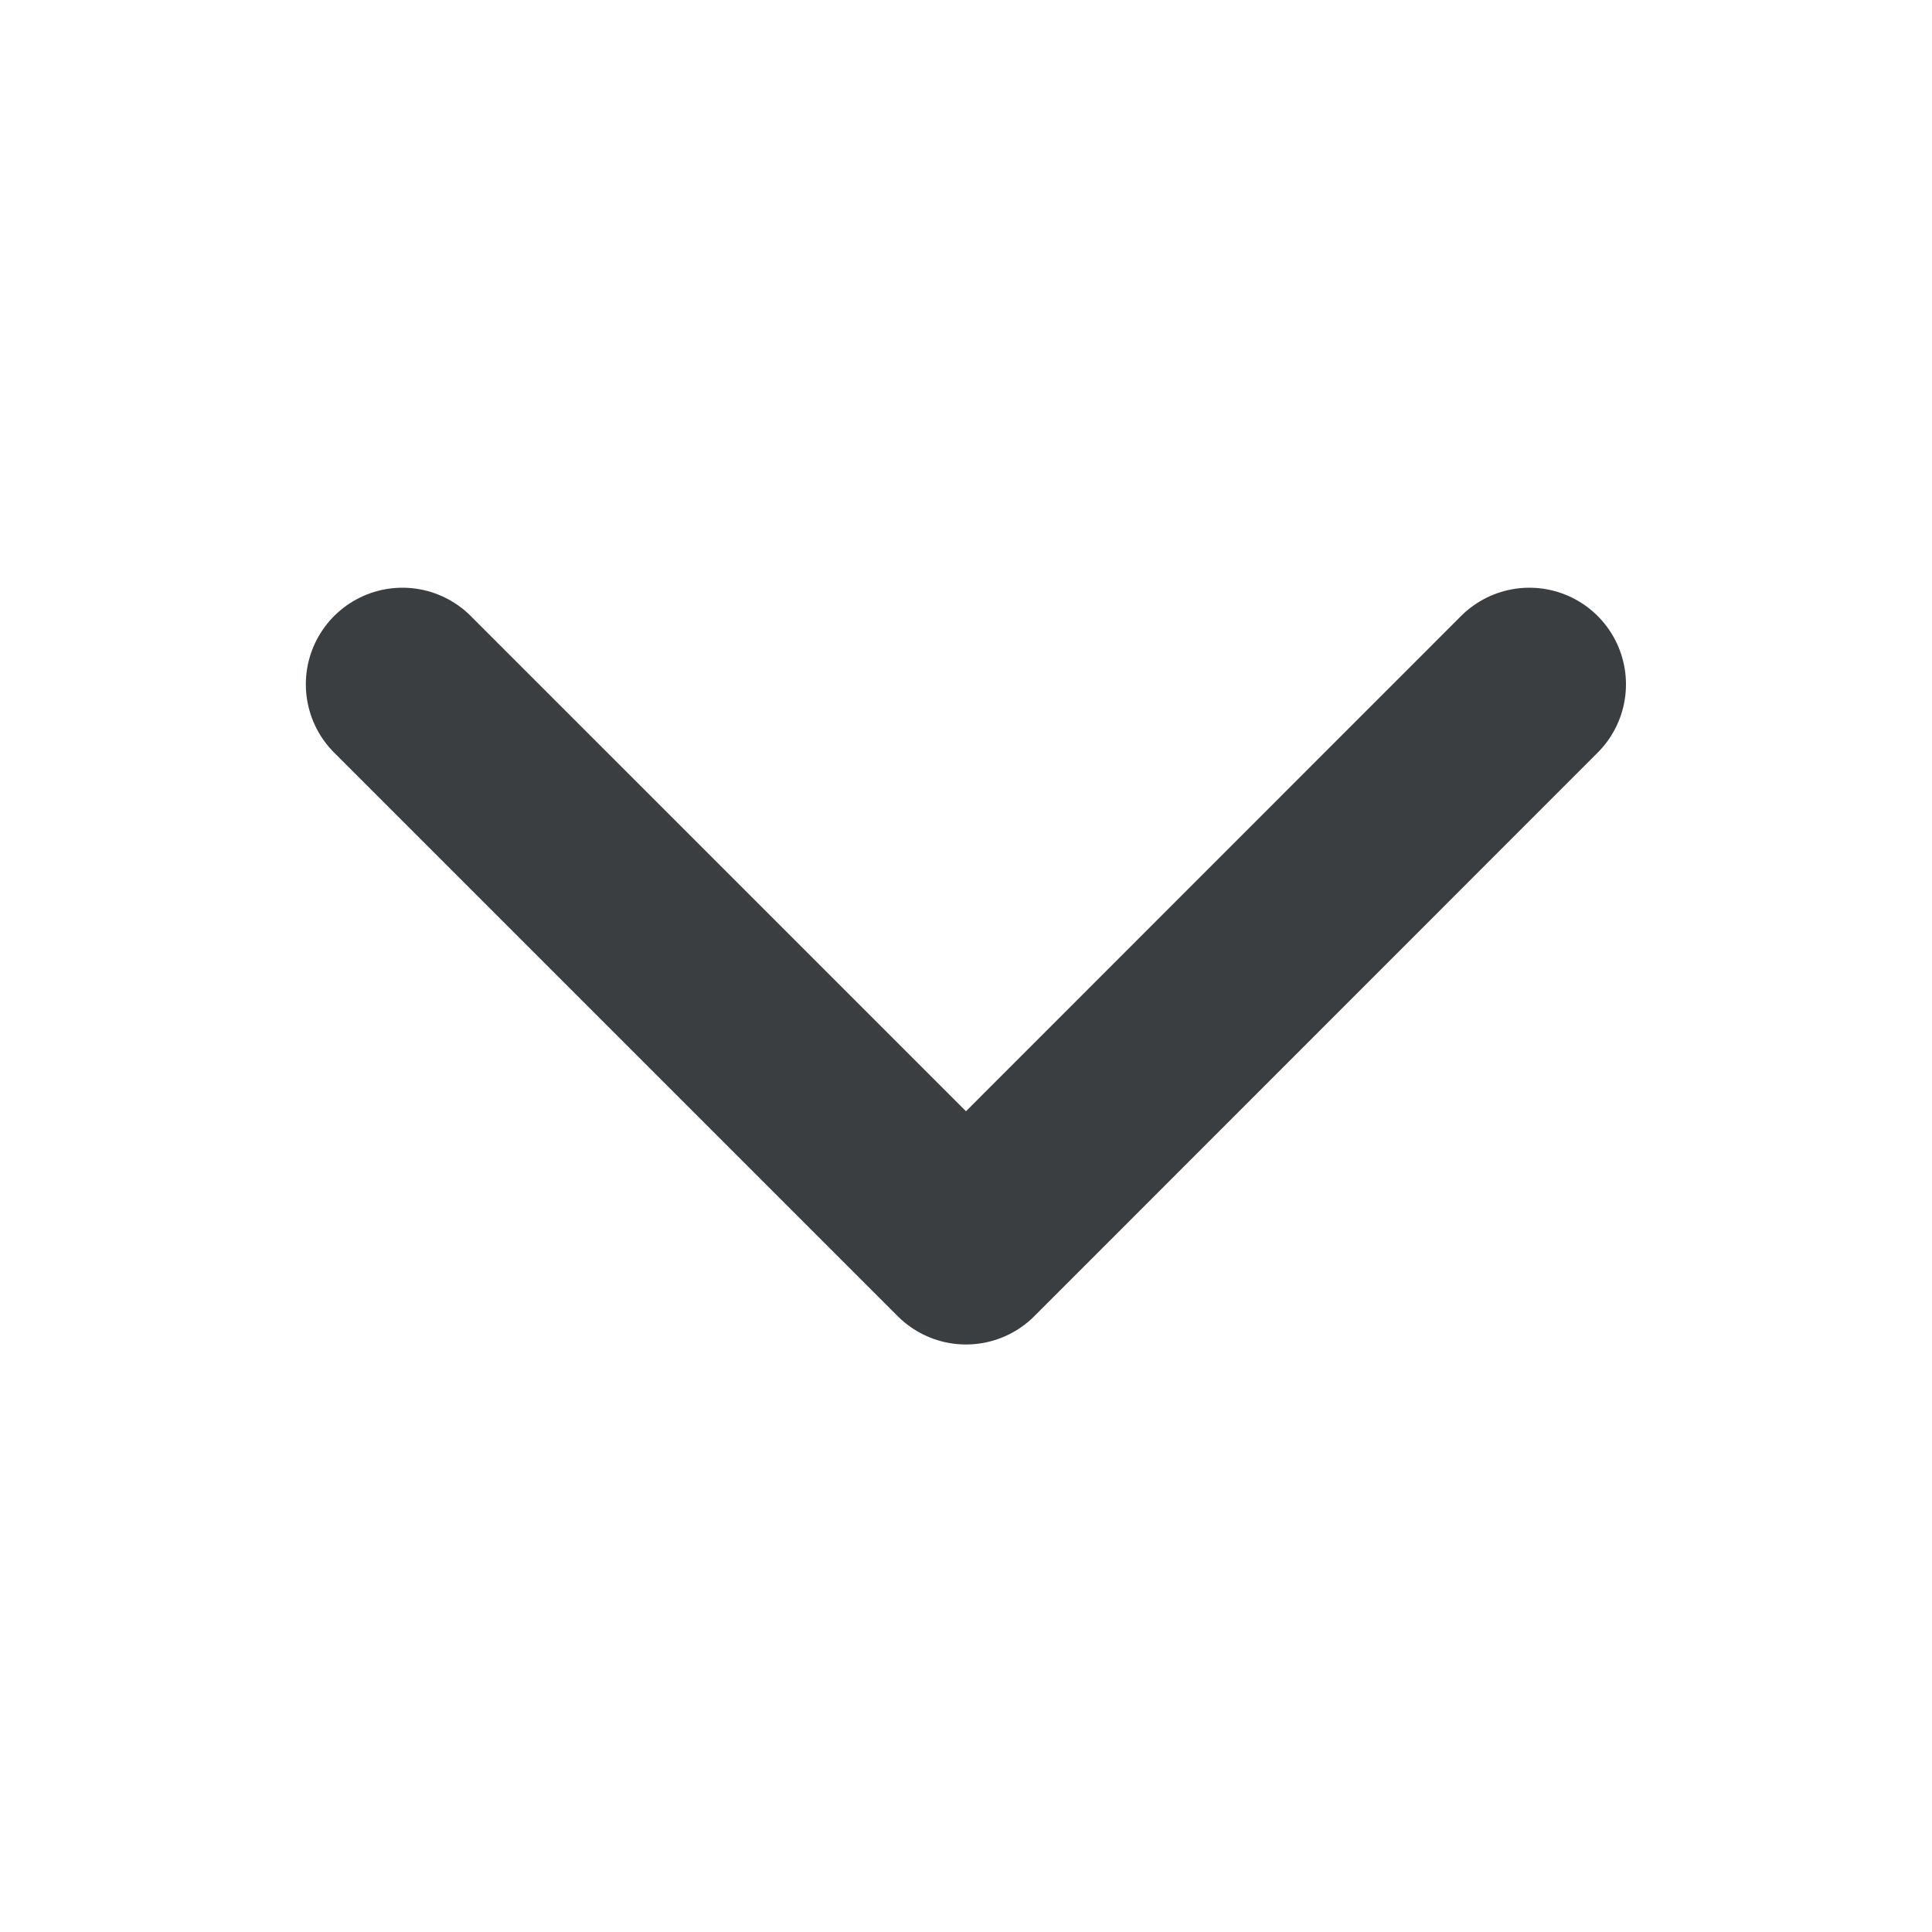<svg id="drop-arrow" xmlns="http://www.w3.org/2000/svg" width="10" height="10" viewBox="0 0 10 10">
  <g id="Arrow_-_Down_2" data-name="Arrow - Down 2" transform="translate(2.083 3.542)">
    <path id="Stroke_1" data-name="Stroke 1" d="M5.833,0,2.917,2.917,0,0" fill="none" stroke="#3b3e40" stroke-linecap="round" stroke-linejoin="round" stroke-miterlimit="10" stroke-width="1"/>
  </g>
</svg>
